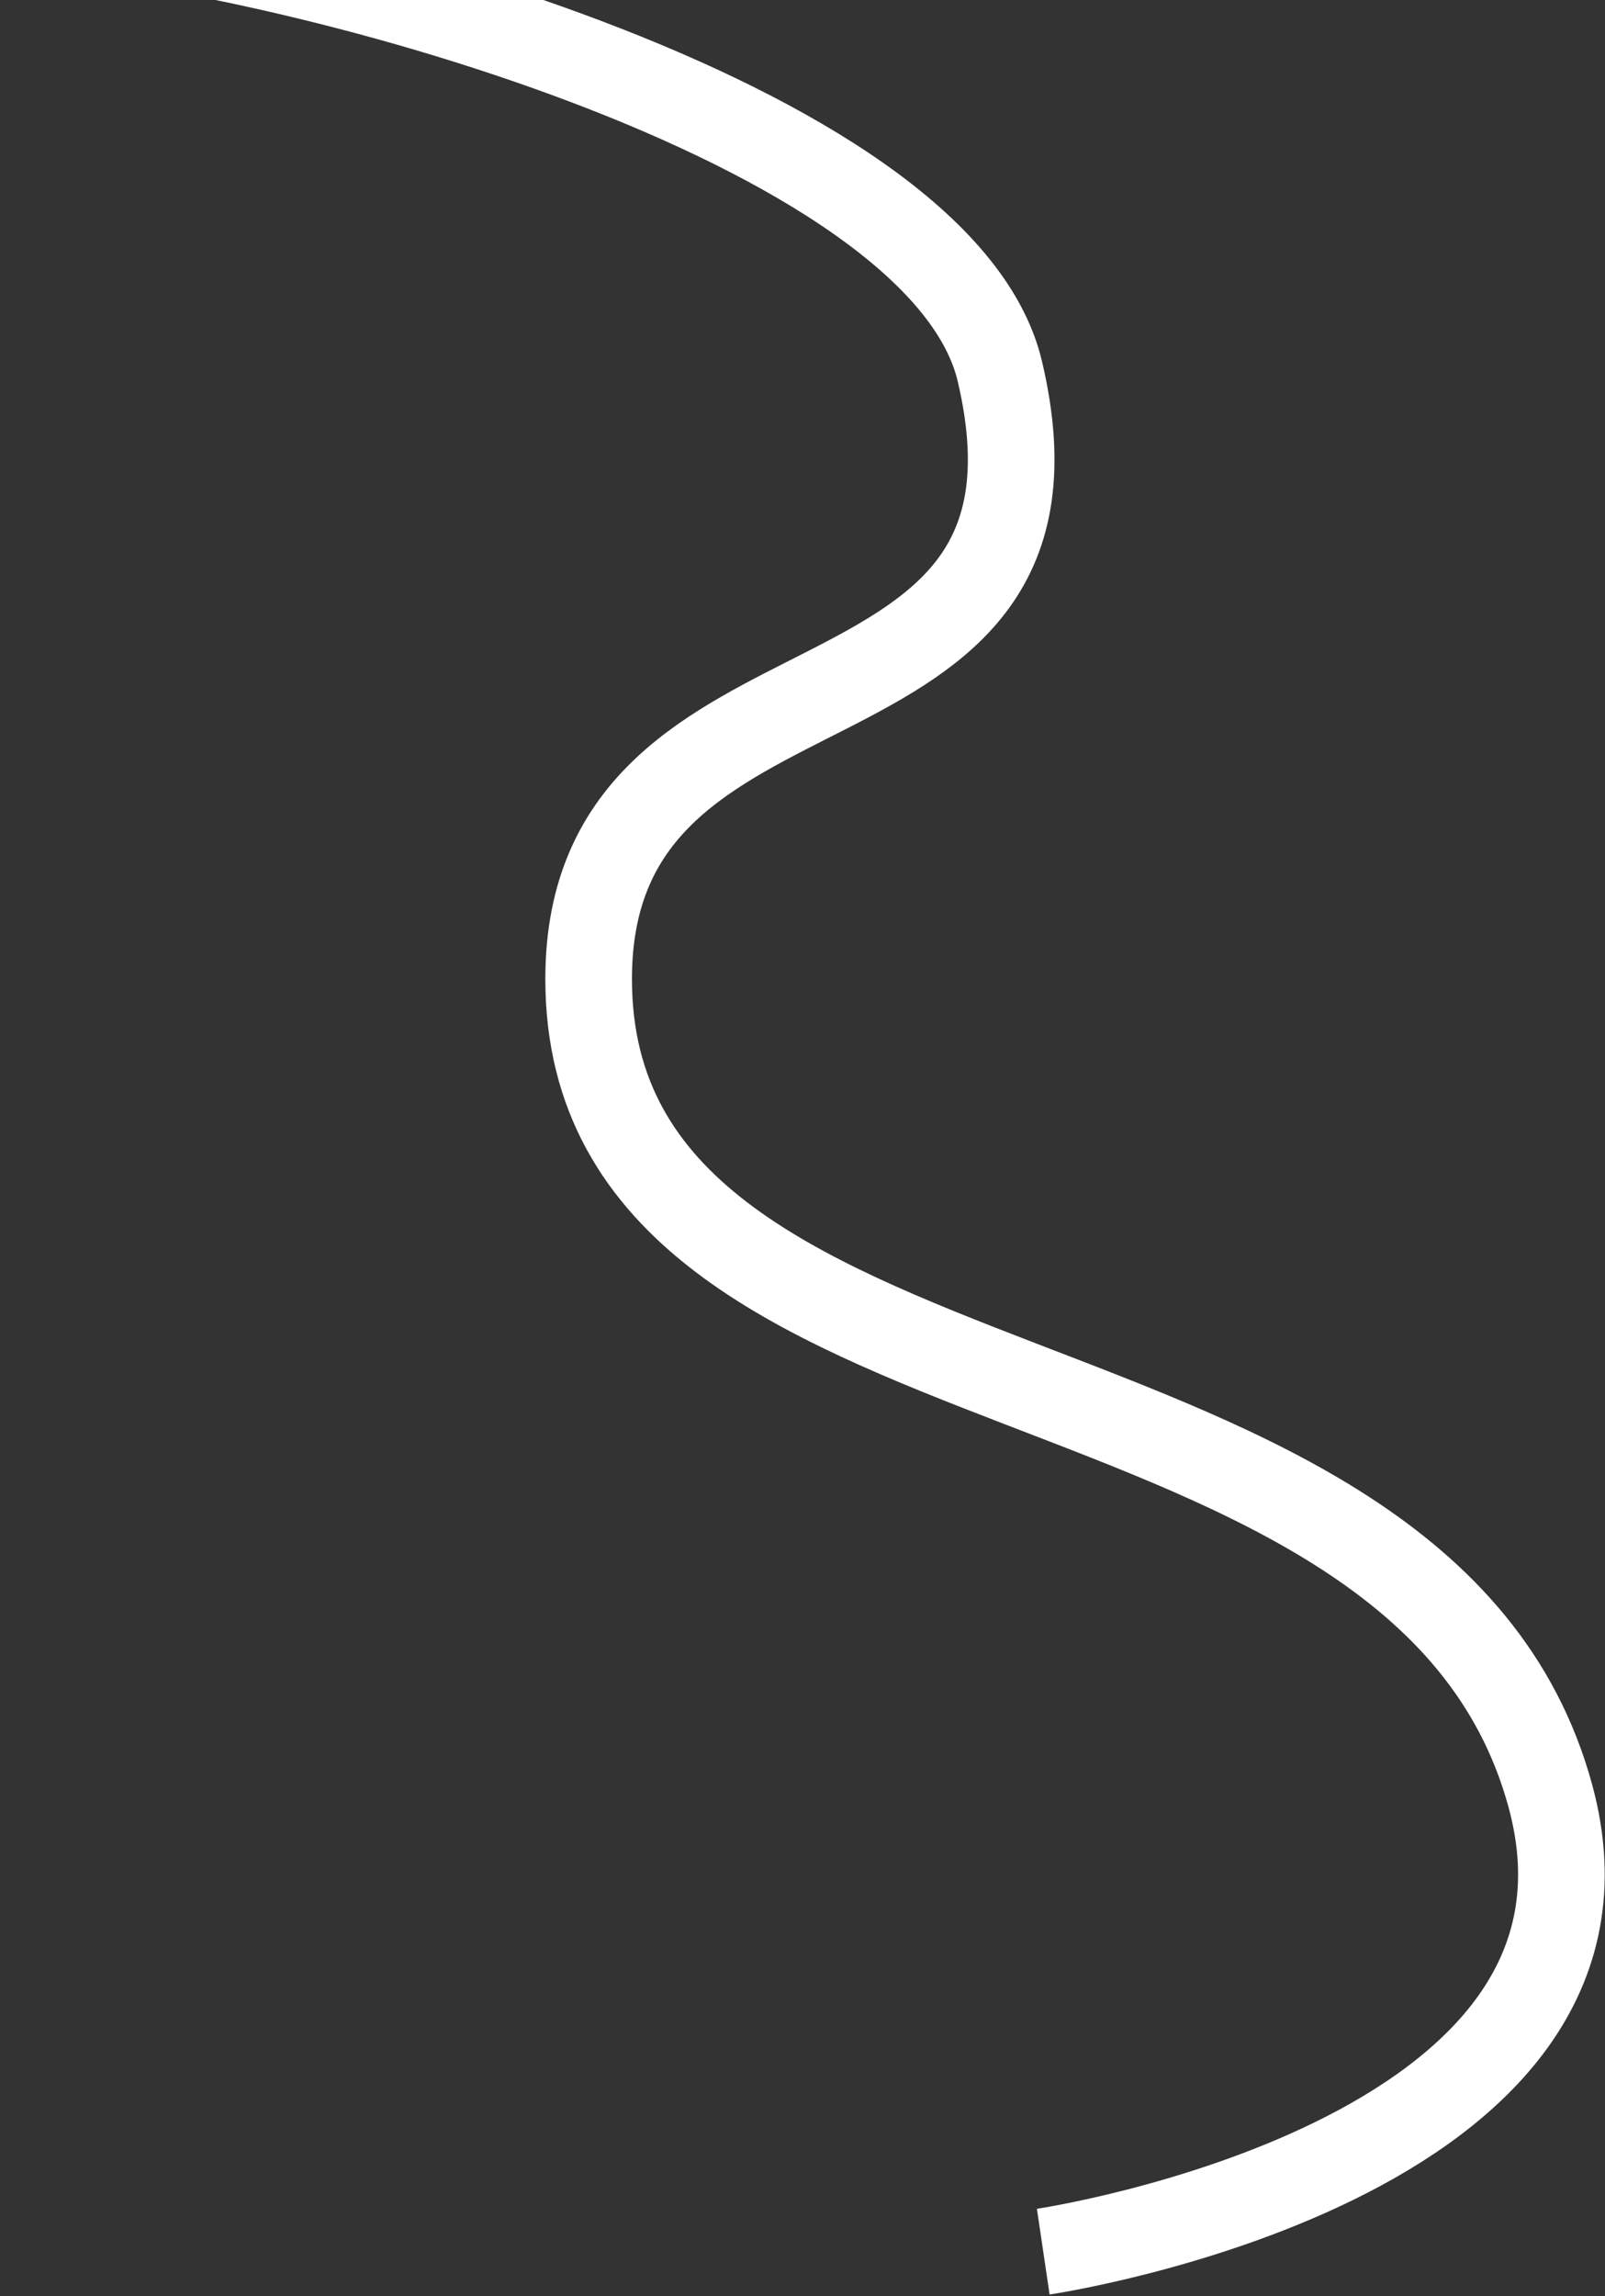 <?xml version="1.0" encoding="UTF-8"?> <svg xmlns="http://www.w3.org/2000/svg" width="630" height="901" viewBox="0 0 630 901" fill="none"><rect x="0" y="0" width="630" height="901" fill="#333333" stroke="none"/> <path d="M2 -29C112.973 -22.36 369.5 48 392.485 145.774C428.659 299.646 231.055 244.772 231.055 384.143C231.055 567.215 557.429 517.962 608.5 704.5C647.852 848.231 409.5 883.5 409.5 883.5" stroke="white" stroke-width="34"></path> </svg> 